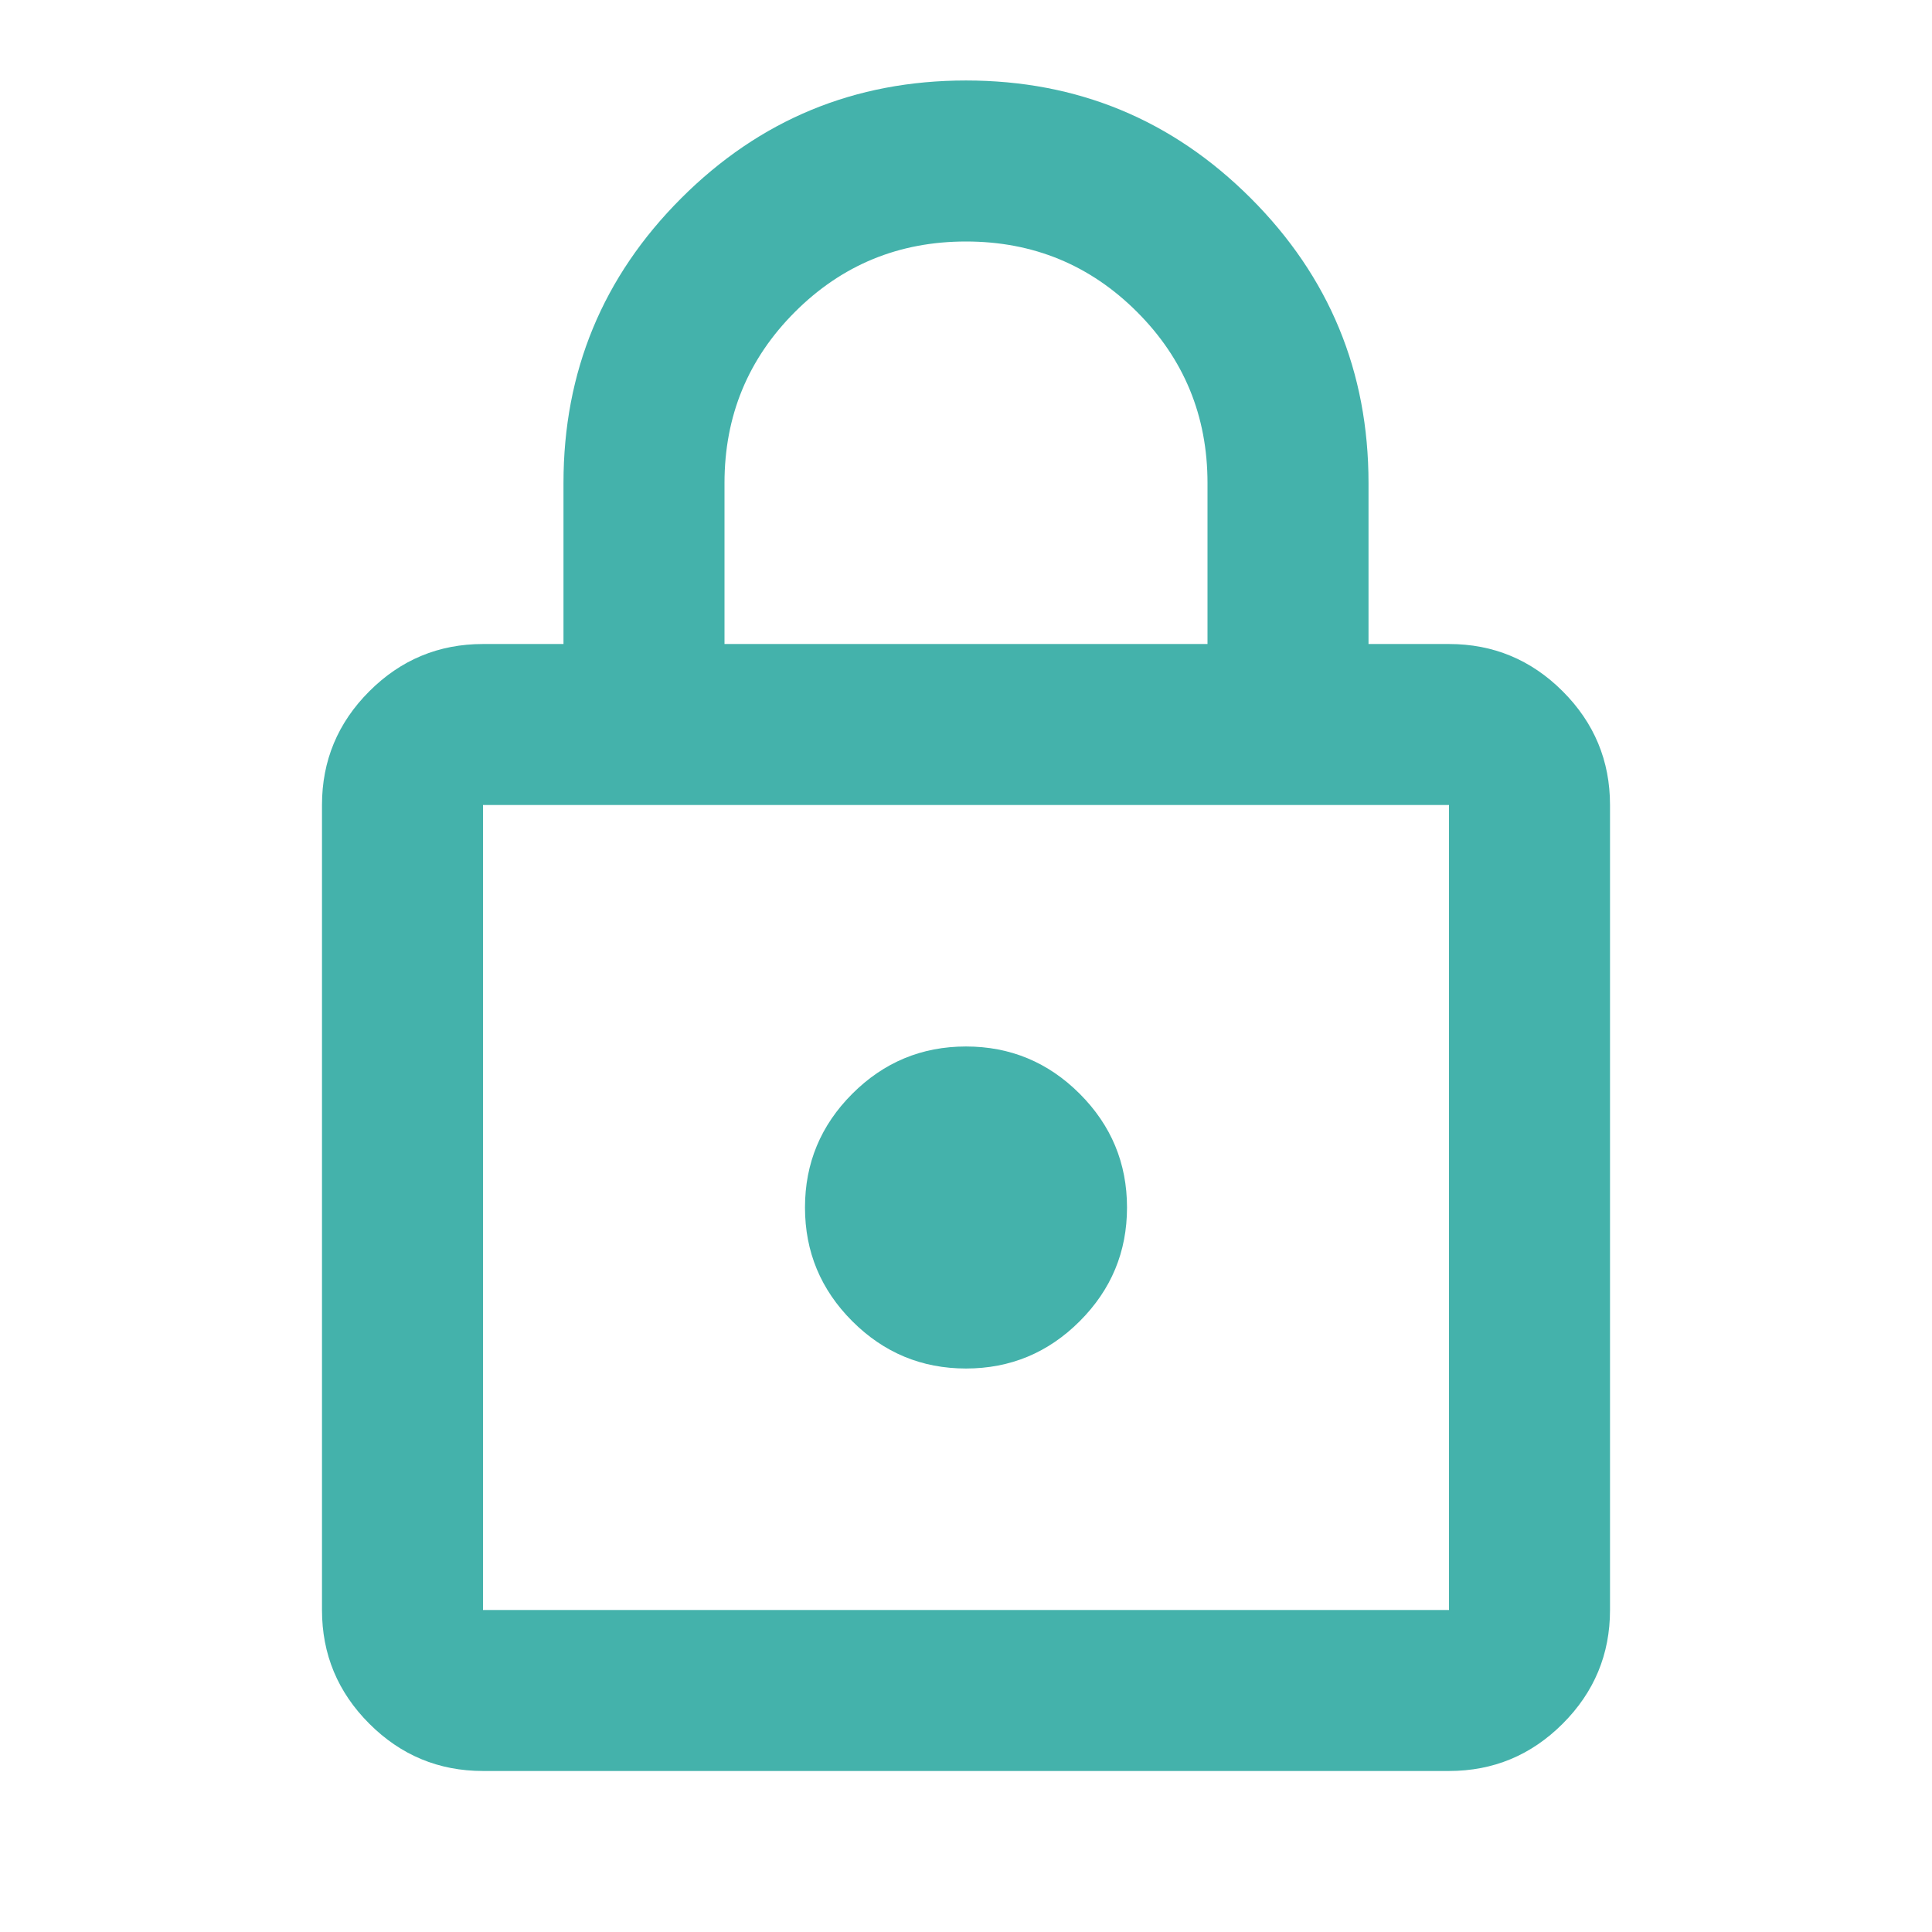 <svg width="50" height="50" viewBox="0 0 50 50" fill="none" xmlns="http://www.w3.org/2000/svg">
<mask id="mask0_820_20" style="mask-type:alpha" maskUnits="userSpaceOnUse" x="0" y="0" width="50" height="50">
<rect width="50" height="50" fill="#D9D9D9"/>
</mask>
<g mask="url(#mask0_820_20)">
<path d="M12.5 45.833C11.354 45.833 10.373 45.425 9.557 44.609C8.741 43.793 8.333 42.812 8.333 41.667V20.833C8.333 19.688 8.741 18.707 9.557 17.891C10.373 17.075 11.354 16.667 12.5 16.667H14.583V12.5C14.583 9.618 15.599 7.161 17.63 5.13C19.662 3.099 22.118 2.083 25 2.083C27.882 2.083 30.338 3.099 32.37 5.13C34.401 7.161 35.417 9.618 35.417 12.5V16.667H37.5C38.646 16.667 39.627 17.075 40.443 17.891C41.259 18.707 41.667 19.688 41.667 20.833V41.667C41.667 42.812 41.259 43.793 40.443 44.609C39.627 45.425 38.646 45.833 37.5 45.833H12.5ZM12.5 41.667H37.5V20.833H12.5V41.667ZM25 35.417C26.146 35.417 27.127 35.009 27.943 34.193C28.759 33.377 29.167 32.396 29.167 31.25C29.167 30.104 28.759 29.123 27.943 28.307C27.127 27.491 26.146 27.083 25 27.083C23.854 27.083 22.873 27.491 22.057 28.307C21.241 29.123 20.833 30.104 20.833 31.25C20.833 32.396 21.241 33.377 22.057 34.193C22.873 35.009 23.854 35.417 25 35.417ZM18.75 16.667H31.25V12.5C31.25 10.764 30.642 9.288 29.427 8.073C28.212 6.858 26.736 6.25 25 6.25C23.264 6.25 21.788 6.858 20.573 8.073C19.358 9.288 18.75 10.764 18.75 12.5V16.667Z" fill="#44B2AB"/>
</g>
</svg>
